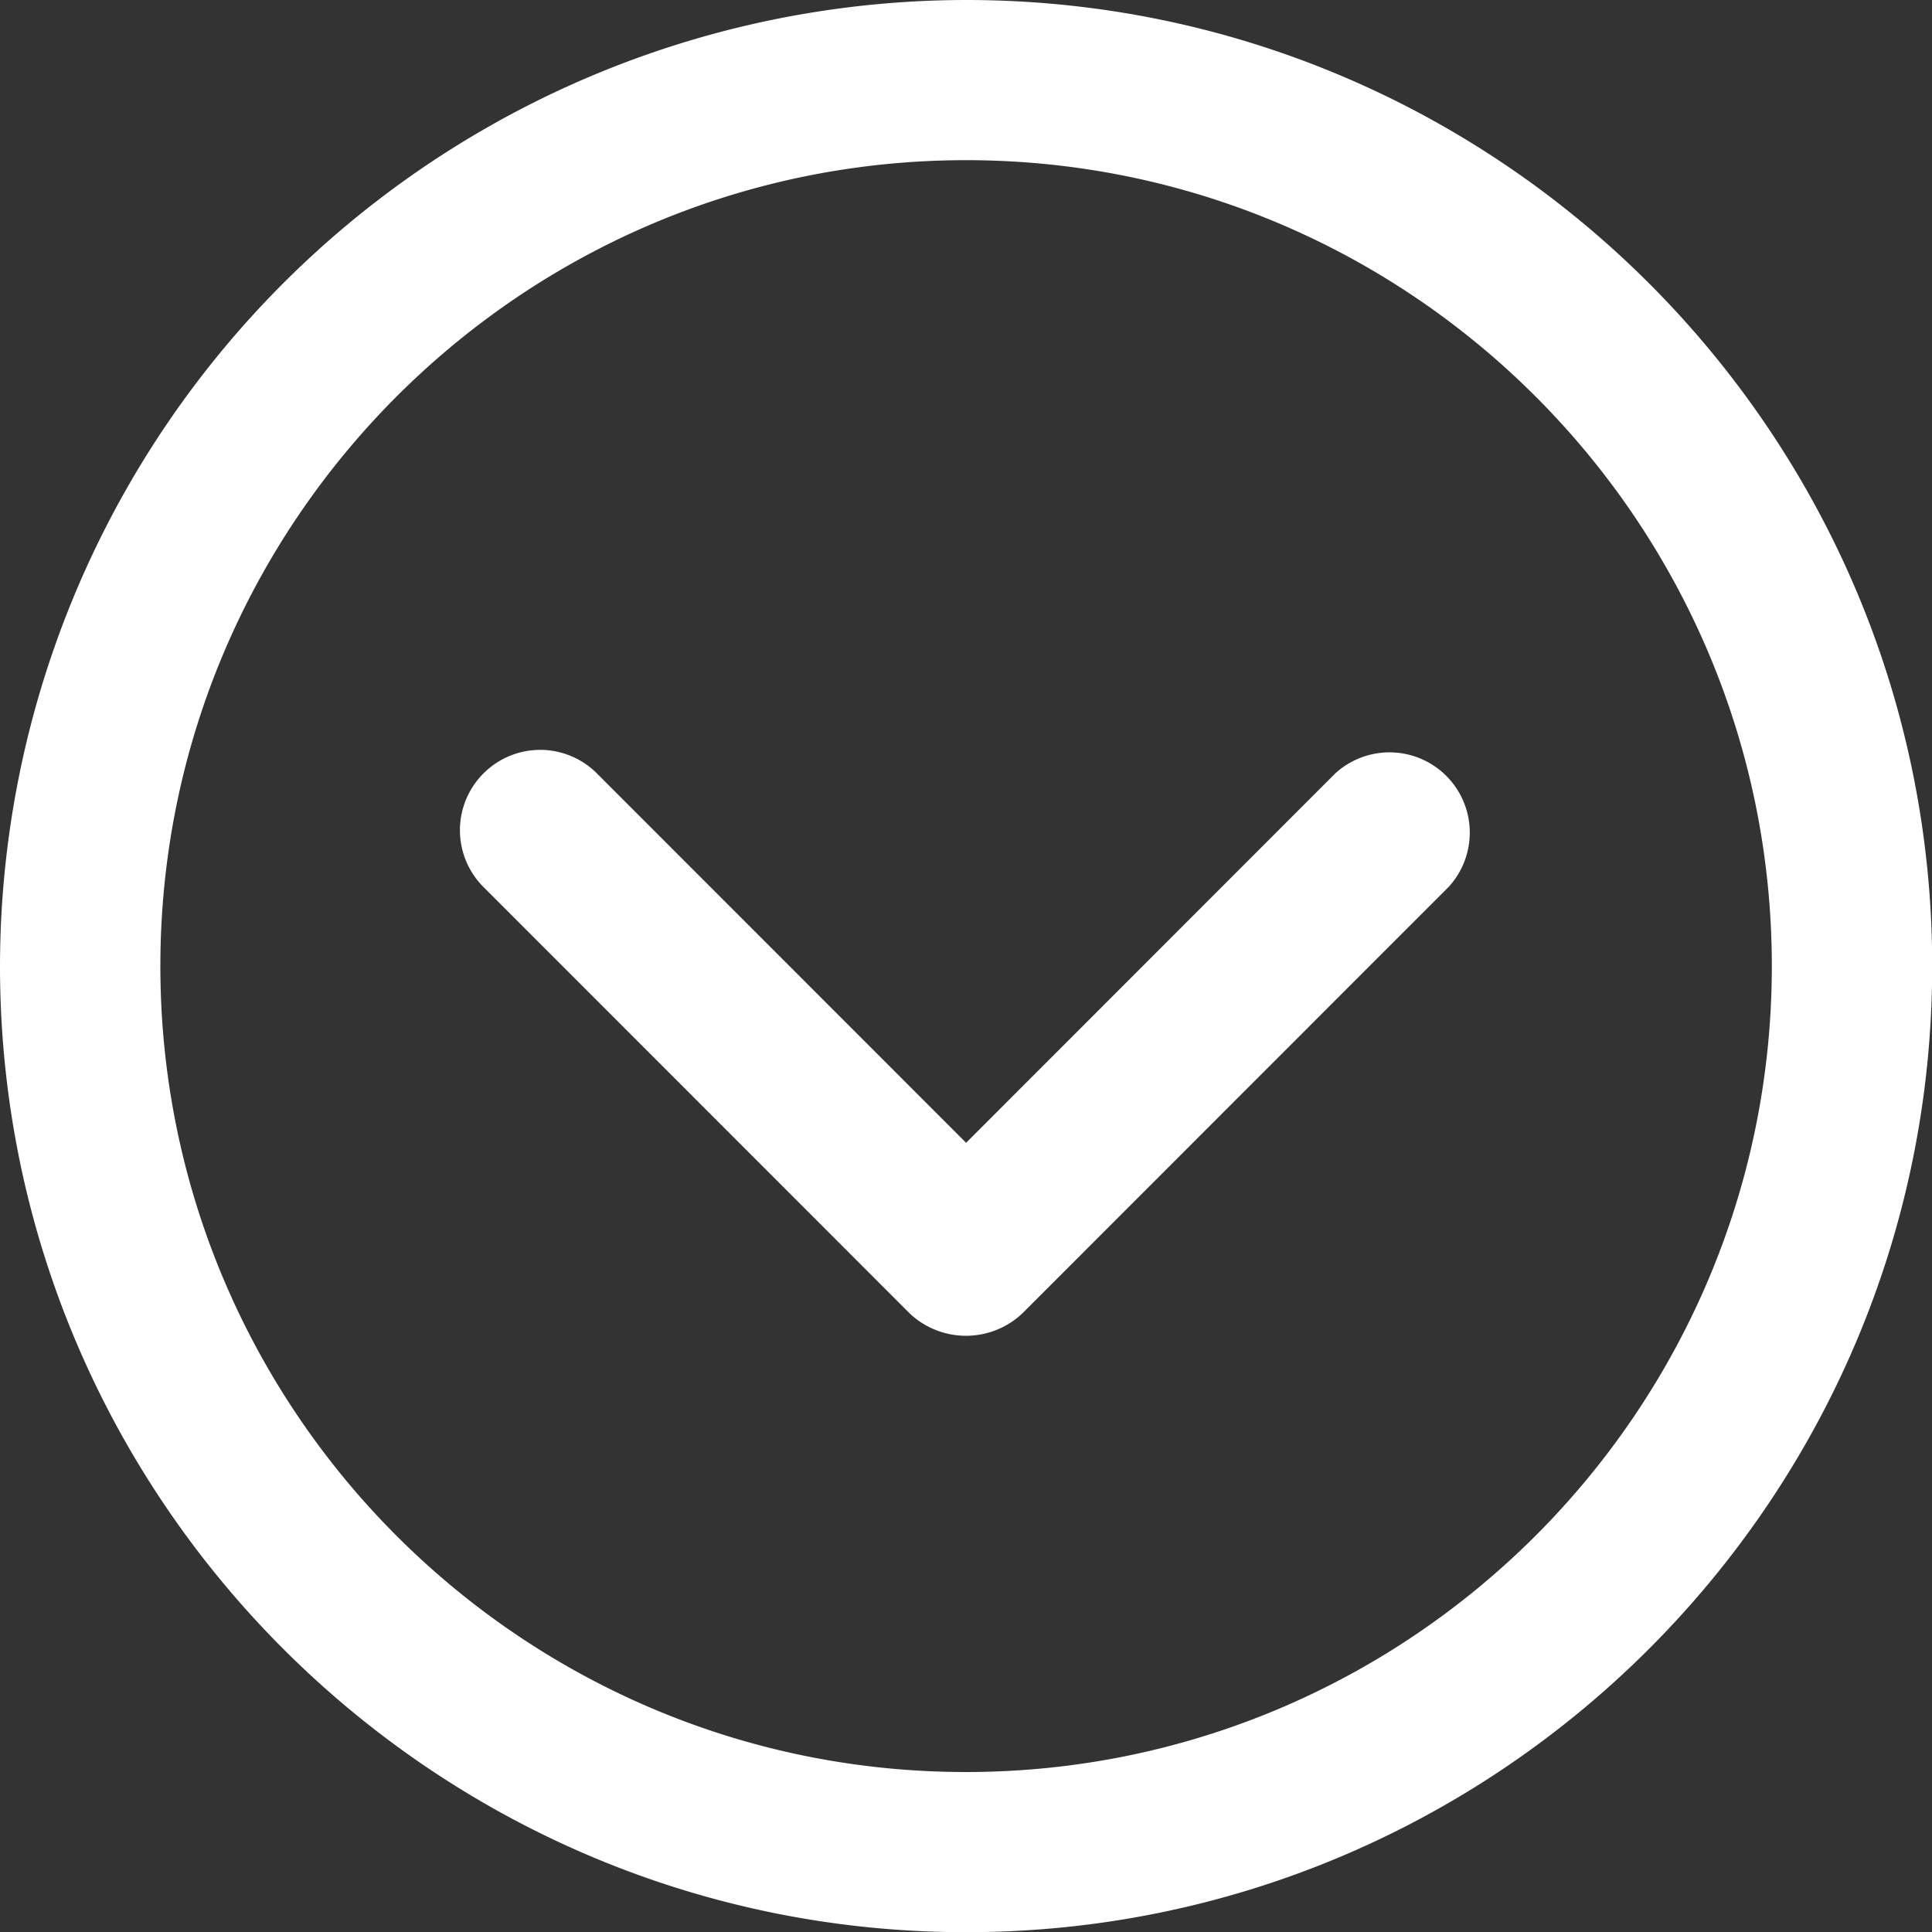 <?xml version="1.0"?>
<svg xmlns="http://www.w3.org/2000/svg" viewBox="0 0 9.939 9.939" width="25" height="25">
  <rect x="0" y="0" width="9.939" height="9.939" fill="#333333" stroke="none"/>
  <g fill="#FFF">
    <path d="M2.487 3.979a.413.413 0 00-.001.583l2.191 2.192a.422.422 0 00.585 0l2.191-2.192a.413.413 0 00-.584-.583l-1.899 1.9-1.899-1.9a.412.412 0 00-.584 0z"/>
    <path d="M0 4.97c0 2.74 2.229 4.97 4.97 4.97 2.741 0 4.97-2.229 4.97-4.97S7.711 0 4.97 0A4.975 4.975 0 000 4.97zm9.115 0c0 2.286-1.859 4.146-4.146 4.146S.825 7.256.825 4.97 2.684.824 4.97.824s4.145 1.86 4.145 4.146z"/>
  </g>
</svg>
